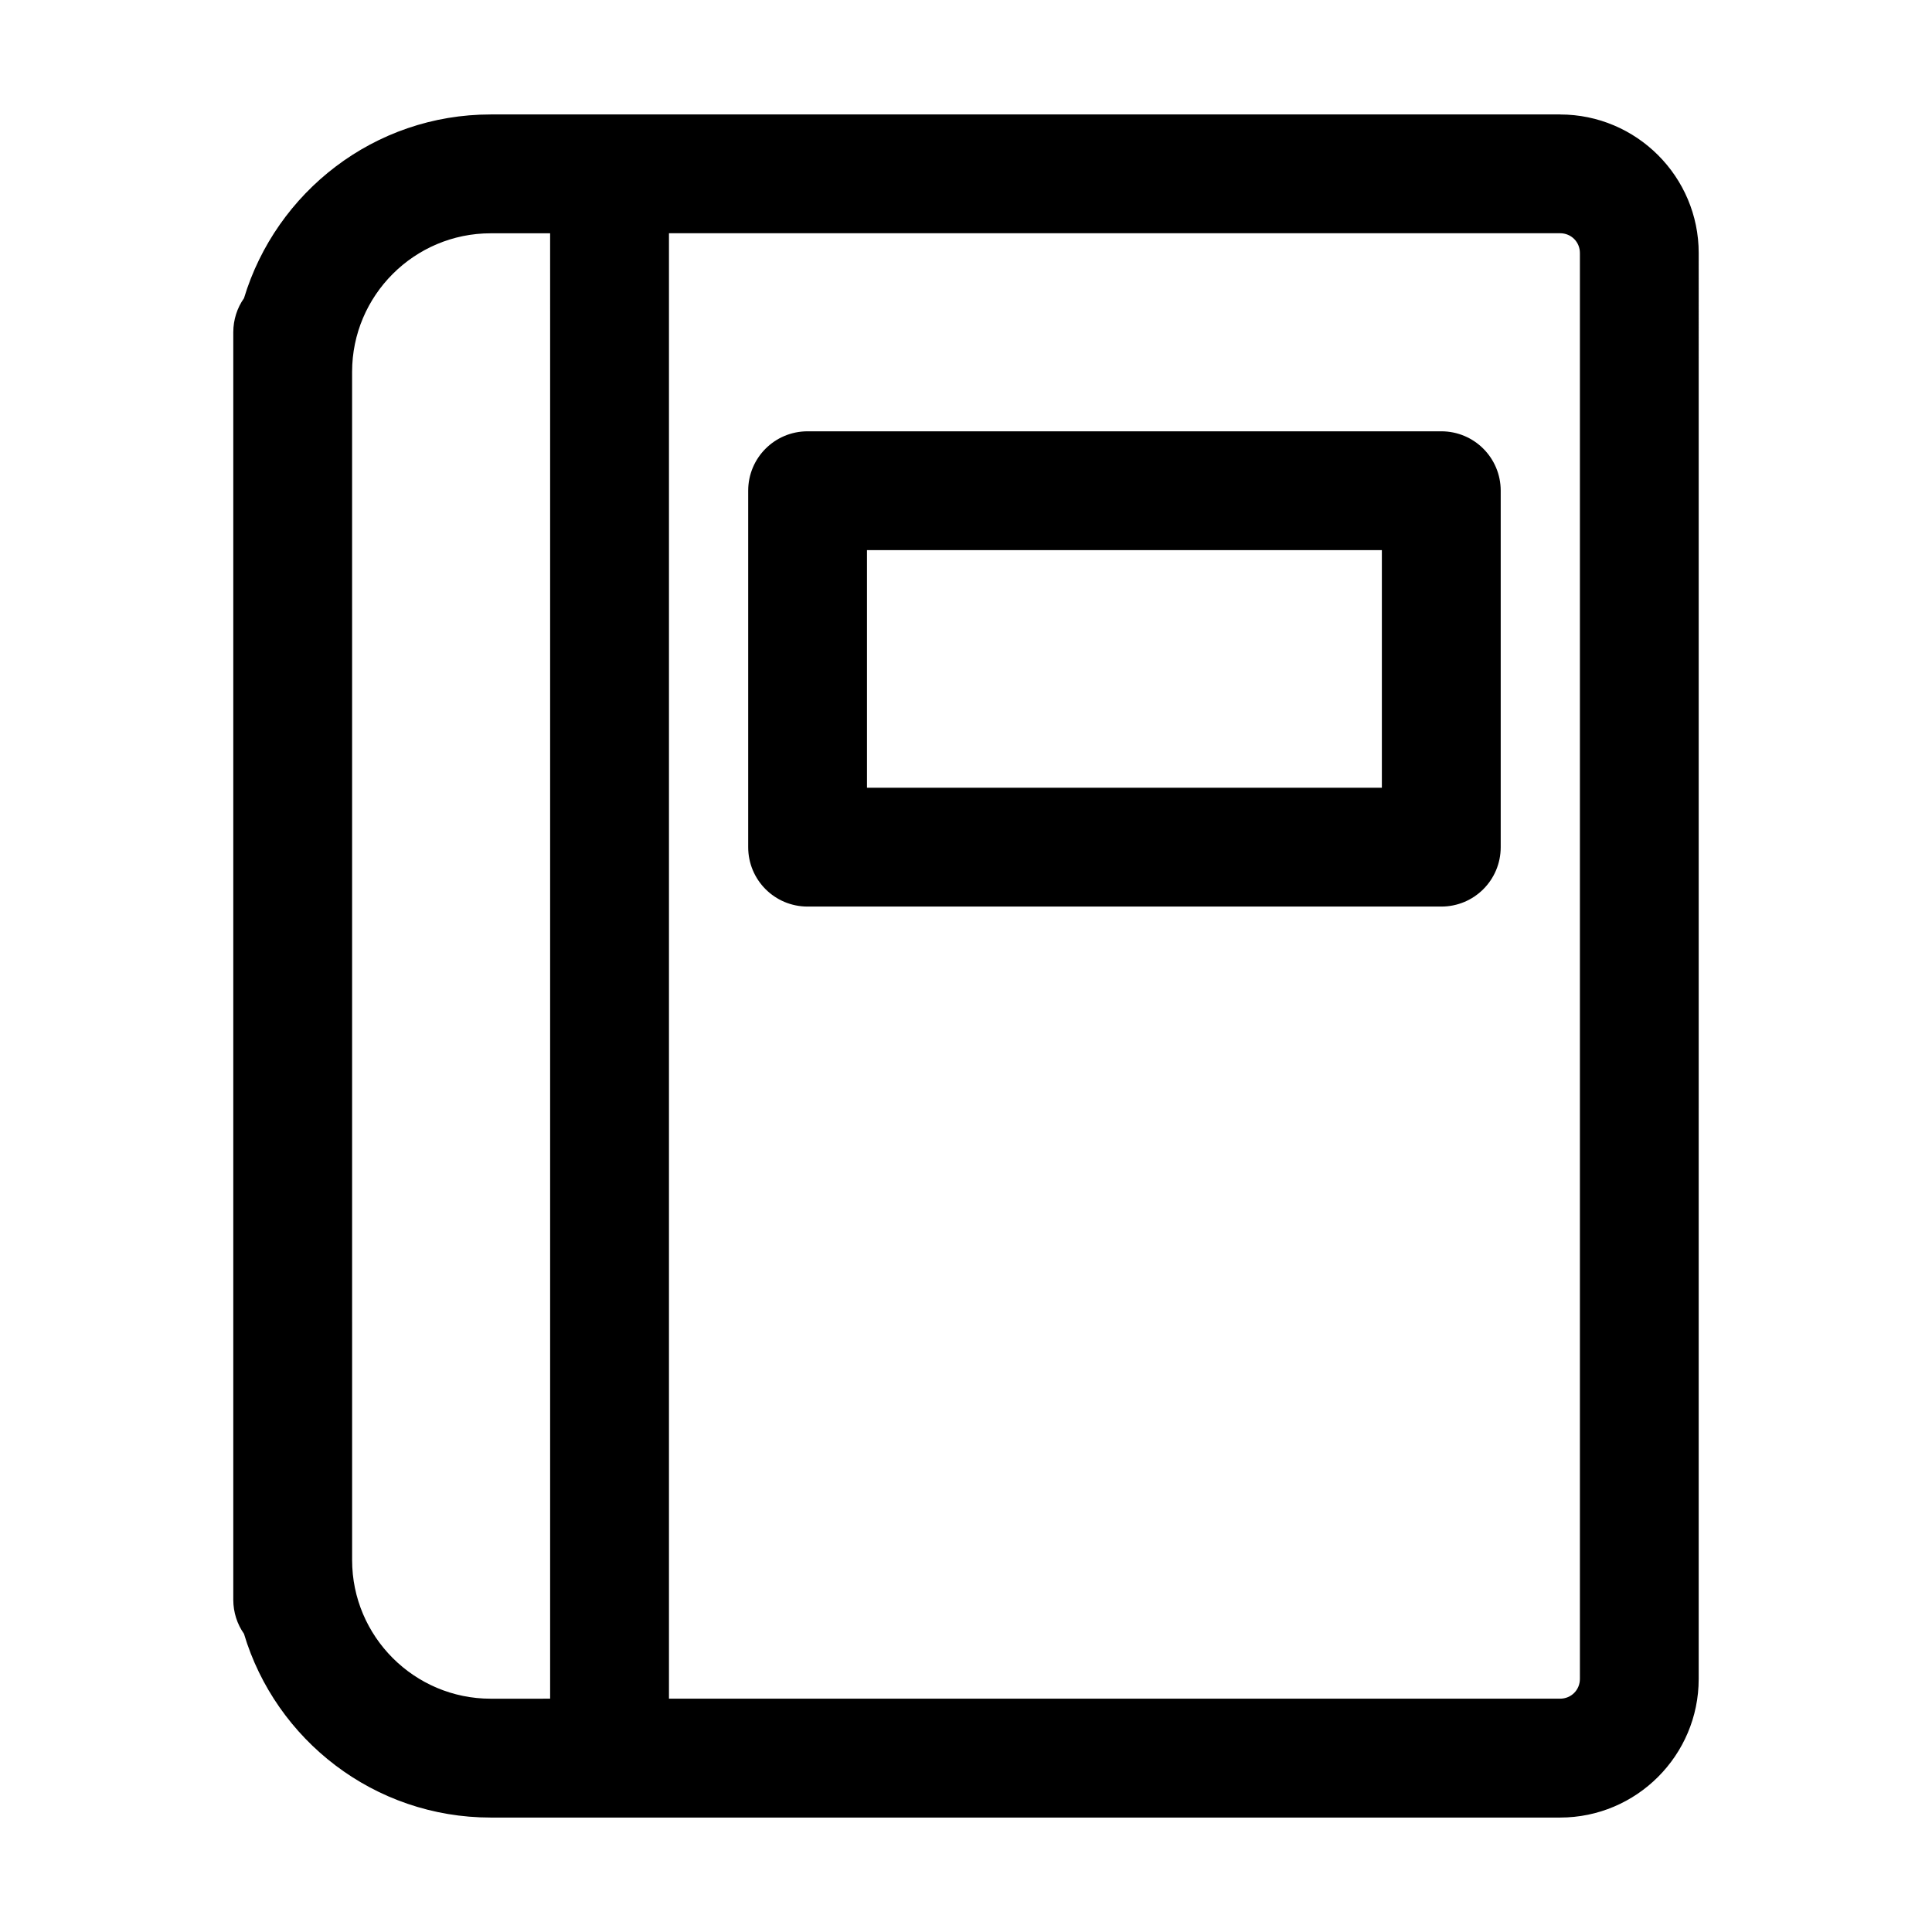 <?xml version="1.0" encoding="UTF-8"?>
<!-- Uploaded to: ICON Repo, www.svgrepo.com, Generator: ICON Repo Mixer Tools -->
<svg fill="#000000" width="800px" height="800px" version="1.1" viewBox="144 144 512 512" xmlns="http://www.w3.org/2000/svg">
 <g>
  <path d="m557.44 174.33h-283.39c-30.859 0-56.887 20.57-65.391 48.703-1.785 2.519-2.836 5.668-2.836 9.027v335.88c0 3.359 1.051 6.508 2.832 9.027 8.398 28.129 34.531 48.703 65.391 48.703h283.39c20.258 0 36.734-16.48 36.734-36.734l0.004-377.86c0-20.258-16.48-36.738-36.738-36.738zm-267.65 57.73v362.11l-15.742 0.004c-20.258 0-36.734-16.48-36.734-36.734l-0.004-314.88c0-20.258 16.48-36.734 36.734-36.734h15.742zm272.9 356.86c0 2.938-2.309 5.246-5.246 5.246l-236.16 0.004v-388.36h236.16c2.938 0 5.246 2.309 5.246 5.246z"/>
  <path d="m525.95 258.3h-167.93c-8.711 0-15.742 7.031-15.742 15.742v94.465c0 8.711 7.031 15.742 15.742 15.742h167.94c8.711 0 15.742-7.031 15.742-15.742v-94.465c0-8.707-7.031-15.742-15.746-15.742zm-15.742 94.465h-136.45v-62.977h136.45z"/>
 </g>
</svg>